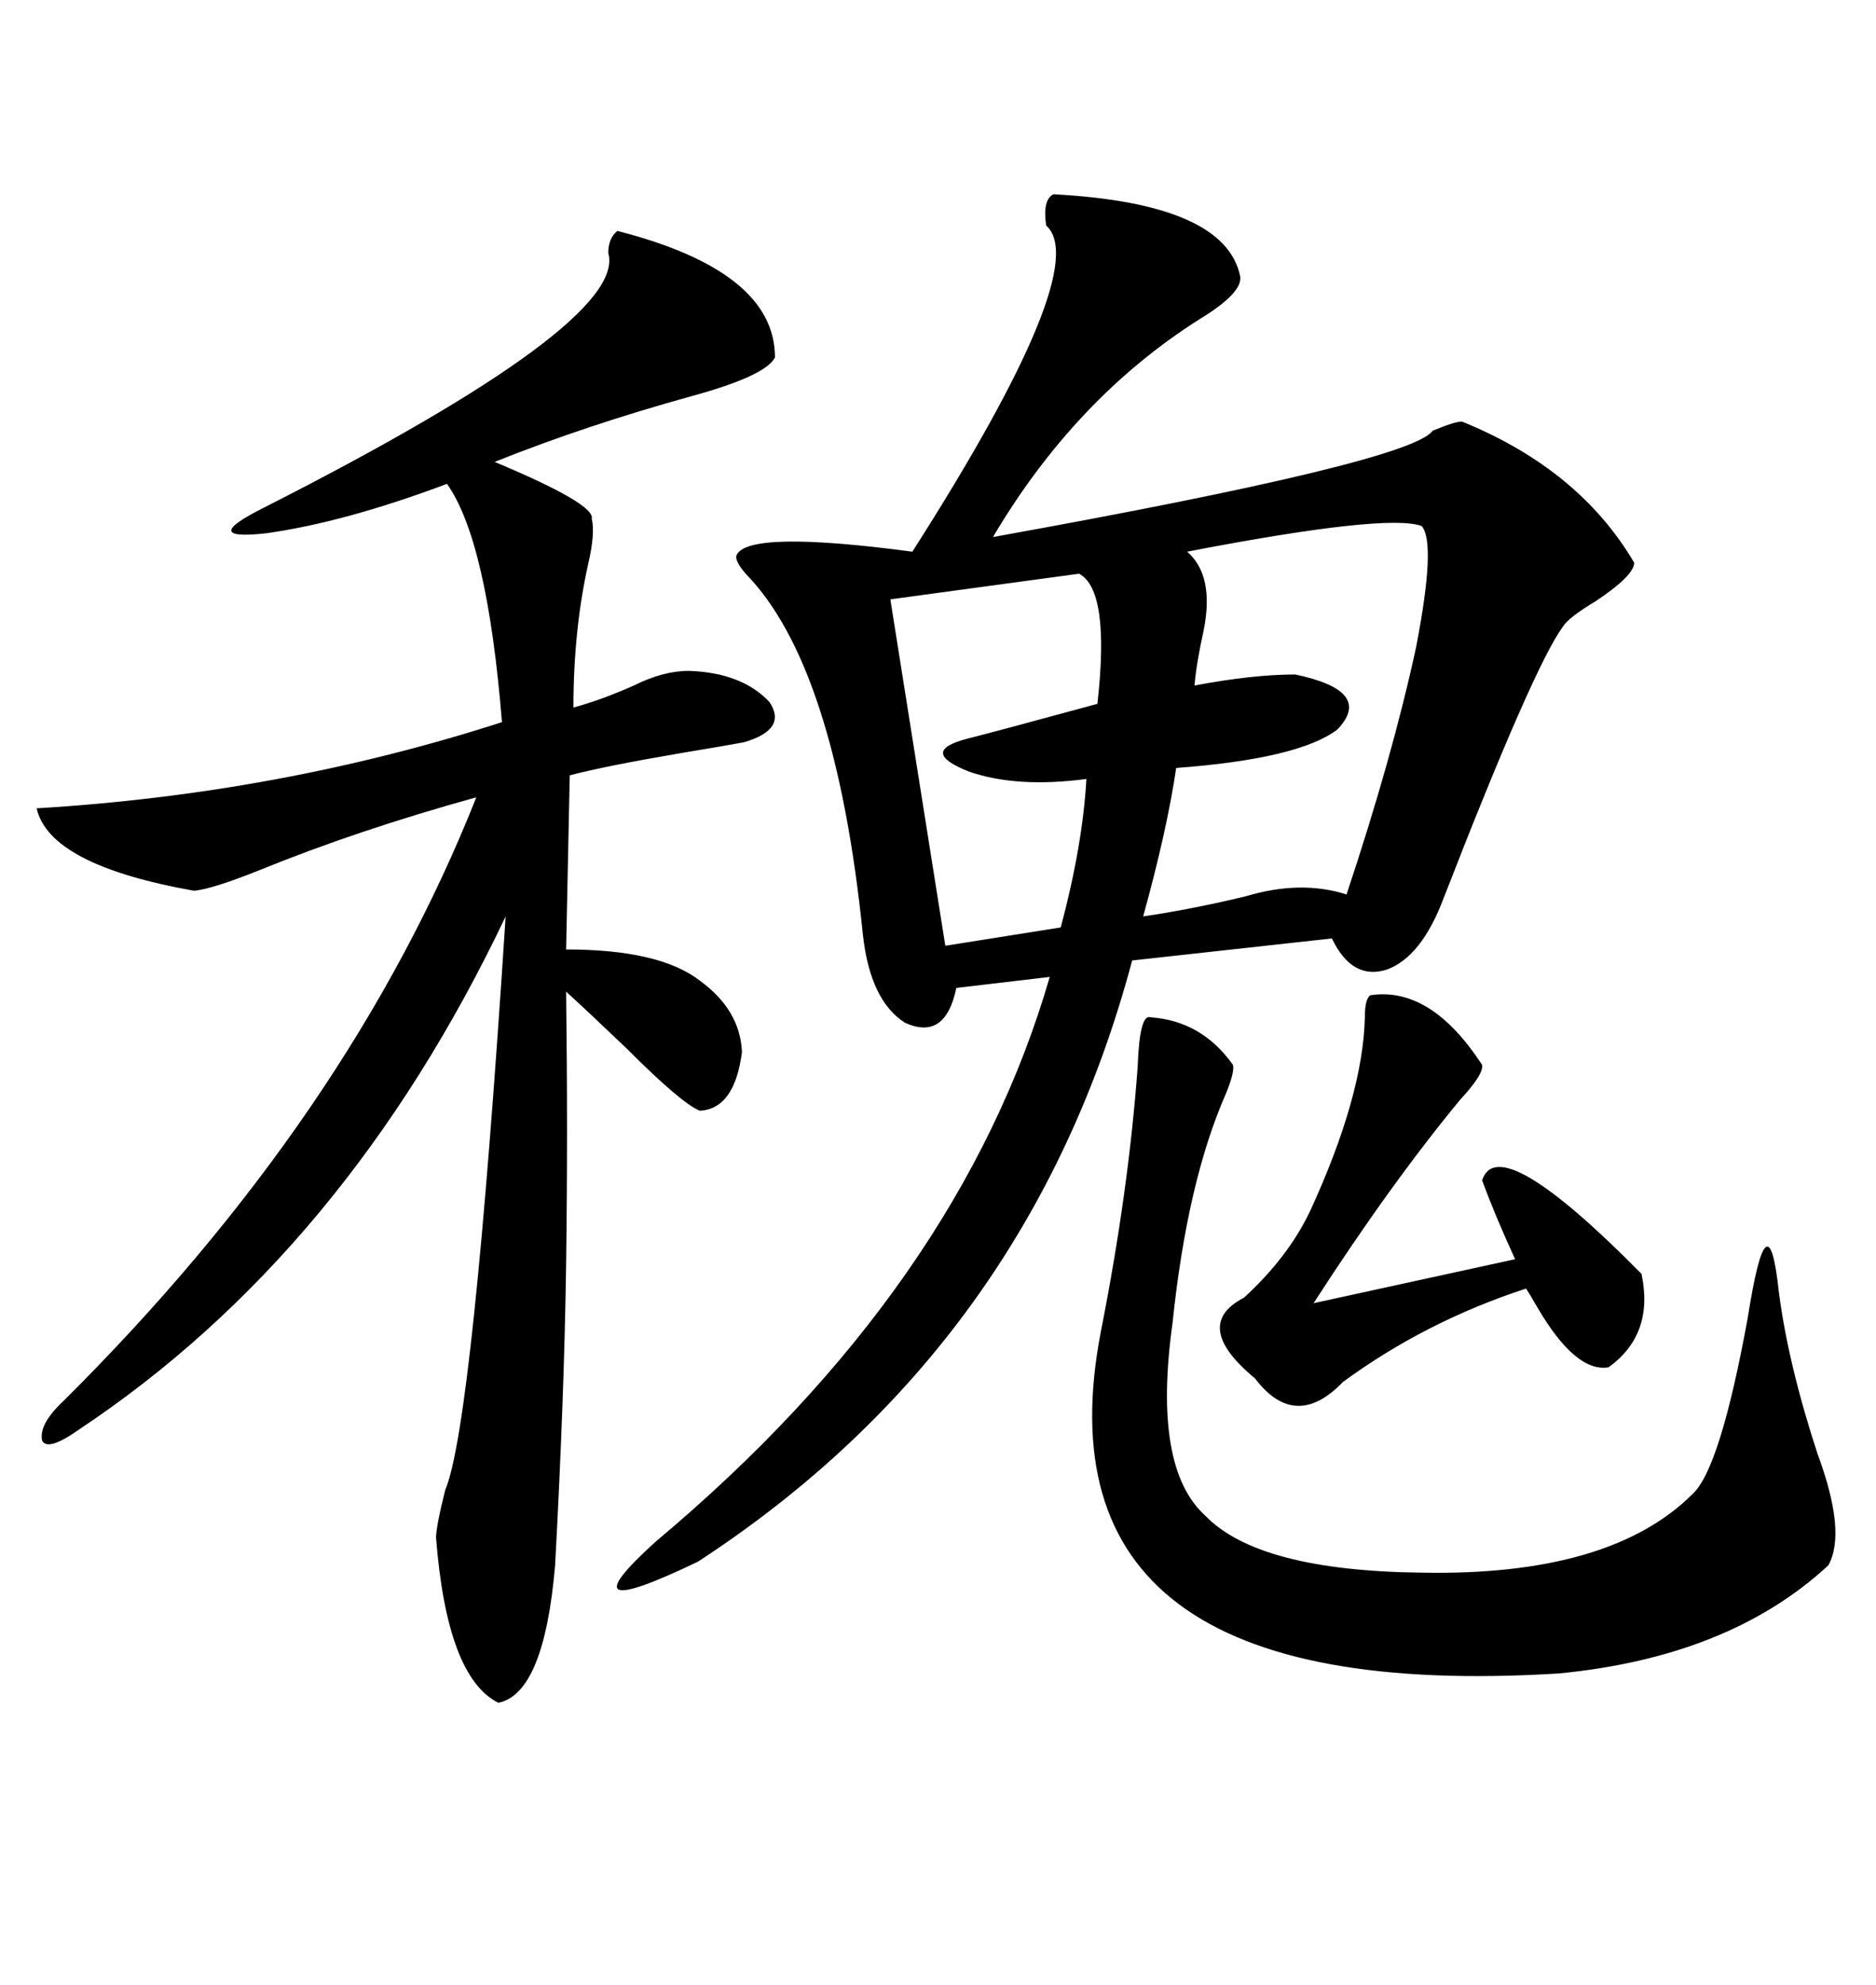 <svg xmlns="http://www.w3.org/2000/svg" xmlns:xlink="http://www.w3.org/1999/xlink" width="300" height="317.285"><path d="M168.46 31.05L168.46 31.05Q196.00 32.52 198.34 44.24L198.34 44.24Q198.63 46.88 191.89 50.98L191.89 50.98Q171.97 63.57 158.79 85.84L158.79 85.84Q225.59 73.83 229.10 68.85L229.10 68.85Q232.62 67.38 233.79 67.38L233.79 67.38Q252.54 75 261.33 89.94L261.33 89.94Q261.33 91.99 255.18 96.09L255.18 96.09Q250.78 98.73 249.90 100.20L249.90 100.20Q245.21 106.64 230.86 143.55L230.86 143.55Q227.34 152.93 221.78 154.98L221.78 154.98Q216.21 156.74 212.99 150L212.99 150L181.05 153.52Q164.65 215.04 111.62 249.61L111.62 249.61Q89.65 260.16 104.88 246.39L104.88 246.39Q153.52 205.66 167.87 156.15L167.87 156.15L152.93 157.91Q151.17 166.41 144.73 163.48L144.73 163.48Q139.16 159.96 137.99 149.41L137.99 149.41Q133.59 106.35 119.24 91.70L119.24 91.70Q117.48 89.65 117.77 88.77L117.77 88.77Q119.53 84.67 145.90 88.18L145.90 88.18Q174.90 42.77 167.29 36.04L167.29 36.04Q166.70 31.93 168.46 31.05ZM98.73 36.91L98.73 36.91Q123.93 43.36 123.93 57.13L123.93 57.13Q122.46 60.06 110.74 63.28L110.74 63.28Q93.75 67.97 79.10 73.83L79.10 73.83Q95.21 80.57 94.63 82.91L94.63 82.91Q95.21 85.25 94.04 90.23L94.04 90.23Q91.70 100.78 91.70 113.09L91.70 113.09Q96.09 111.91 101.37 109.57L101.37 109.57Q106.05 107.23 110.16 107.23L110.16 107.23Q118.65 107.52 123.05 112.21L123.05 112.21Q125.98 116.60 118.95 118.65L118.95 118.65Q115.72 119.24 108.69 120.41L108.69 120.41Q96.68 122.46 91.11 123.93L91.11 123.93L90.53 151.76Q105.47 151.76 111.91 156.74L111.91 156.74Q118.36 161.43 118.65 168.16L118.65 168.16Q117.48 177.25 111.91 177.54L111.91 177.54Q108.98 176.37 100.20 167.58L100.20 167.58Q93.75 161.43 90.53 158.50L90.53 158.50Q90.82 181.05 90.53 202.15L90.53 202.15Q90.23 223.24 88.77 250.20L88.77 250.20Q87.01 270.70 79.69 272.17L79.69 272.17Q71.48 268.07 69.73 245.80L69.73 245.80Q69.73 244.04 71.19 238.18L71.19 238.18Q75.59 227.93 80.86 146.48L80.86 146.48Q55.37 200.10 12.60 228.52L12.60 228.52Q7.62 232.03 6.74 230.27L6.74 230.27Q6.15 227.64 10.25 223.83L10.25 223.83Q55.96 178.42 76.17 127.44L76.17 127.44Q57.13 132.71 41.31 139.16L41.31 139.16Q33.98 142.09 31.05 142.38L31.05 142.38Q7.91 138.28 5.86 129.20L5.86 129.20Q44.82 126.86 80.27 115.43L80.27 115.43Q77.93 86.43 71.48 77.34L71.48 77.34Q55.08 83.50 42.48 85.25L42.48 85.25Q31.64 86.43 42.19 81.15L42.19 81.15Q100.49 51.56 97.27 40.43L97.27 40.43Q97.27 38.09 98.73 36.91ZM183.98 162.60L183.98 162.60Q192.19 163.18 197.17 170.21L197.17 170.21Q197.46 171.39 196.00 174.90L196.00 174.90Q189.84 188.96 187.50 211.52L187.50 211.52Q184.28 234.67 192.77 242.29L192.77 242.29Q201.27 251.07 227.34 251.37L227.34 251.37Q257.52 251.95 270.70 238.77L270.70 238.77Q275.10 234.67 279.49 210.64L279.49 210.64Q282.71 190.14 284.47 206.54L284.47 206.54Q285.94 217.97 290.63 232.32L290.63 232.32Q295.31 244.92 292.38 250.20L292.38 250.20Q276.56 264.84 249.32 267.48L249.32 267.48Q164.36 272.75 176.07 212.70L176.07 212.70Q180.47 190.43 181.93 170.51L181.93 170.51Q182.23 162.01 183.98 162.60ZM227.34 84.08L227.34 84.08Q221.78 82.03 189.84 88.18L189.84 88.18Q194.24 91.99 192.48 100.78L192.48 100.78Q191.31 106.05 191.02 109.57L191.02 109.57Q200.39 107.81 207.13 107.81L207.13 107.81Q219.73 110.45 213.87 116.60L213.87 116.60Q207.71 121.29 188.09 122.75L188.09 122.75Q186.62 132.71 182.81 146.48L182.81 146.48Q190.72 145.31 199.22 143.26L199.22 143.26Q208.01 140.63 215.33 142.97L215.33 142.97Q222.66 121.00 226.46 103.42L226.46 103.42Q229.69 86.72 227.34 84.08ZM219.14 159.08L219.14 159.08Q228.81 157.62 237.01 170.21L237.01 170.21Q237.30 171.68 233.50 175.78L233.50 175.78Q222.36 189.26 210.06 208.30L210.06 208.30L242.29 201.27Q239.06 194.24 237.01 188.67L237.01 188.67Q239.65 180.47 262.50 203.61L262.50 203.61Q264.55 213.28 257.23 218.55L257.23 218.55Q251.95 219.43 245.80 208.89L245.80 208.89Q244.63 206.84 244.04 205.96L244.04 205.96Q227.93 211.23 214.75 220.90L214.75 220.90Q207.13 228.81 200.68 220.31L200.68 220.31Q190.43 211.82 198.93 207.42L198.93 207.42Q205.96 200.98 209.47 193.65L209.47 193.65Q217.97 175.20 218.26 162.60L218.26 162.60Q218.26 159.67 219.14 159.08ZM172.56 91.70L172.56 91.70L142.38 95.80L151.17 151.17L169.63 148.24Q173.14 135.06 173.73 124.51L173.73 124.51Q162.60 125.98 154.98 123.34L154.98 123.34Q146.78 120.12 154.69 118.07L154.69 118.07Q159.38 116.89 175.49 112.50L175.49 112.50Q177.54 94.34 172.56 91.70Z"/></svg>